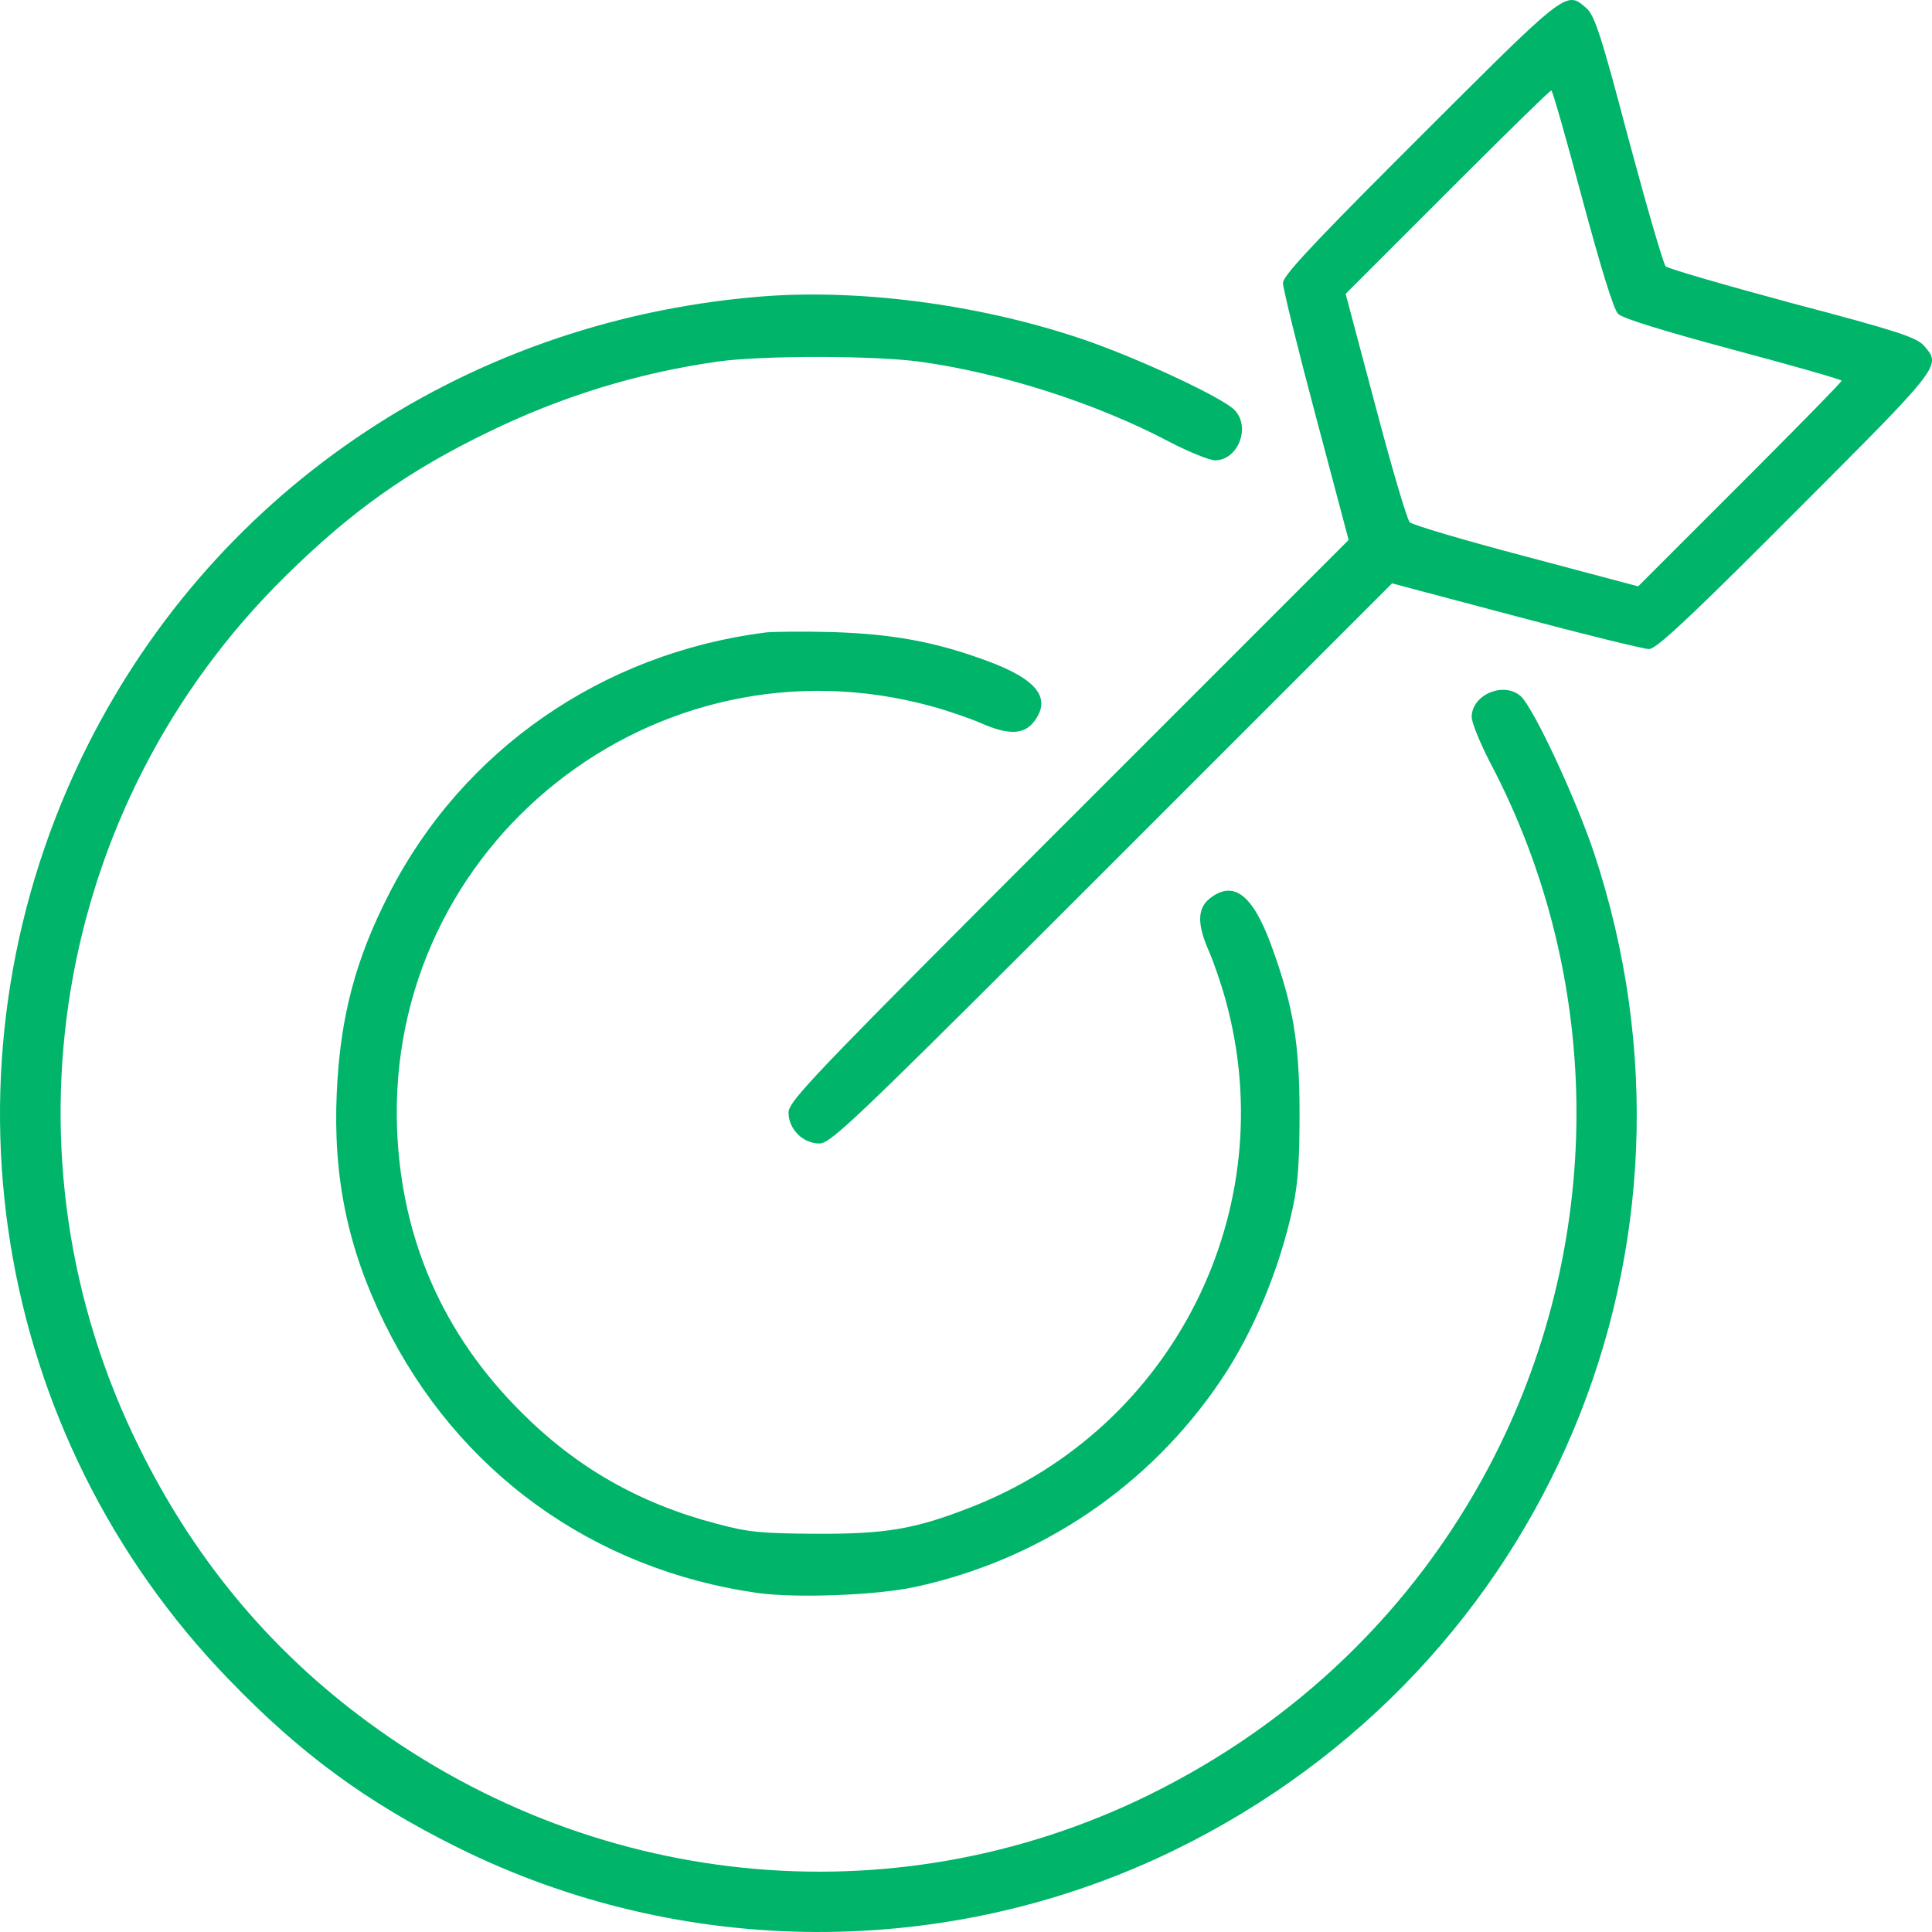 <svg xmlns="http://www.w3.org/2000/svg" width="40" height="40" viewBox="0 0 40 40"><path fill="#00B46A" d="M35.661,26.147 C37.709,25.967 40.209,26.287 42.343,26.999 C43.476,27.374 45.343,28.241 45.57,28.499 C45.898,28.858 45.625,29.53 45.156,29.53 C45.039,29.53 44.617,29.358 44.21,29.147 C42.702,28.35 40.749,27.725 39.061,27.491 C38.115,27.358 35.794,27.358 34.88,27.483 C33.216,27.717 31.637,28.202 30.113,28.944 C28.449,29.749 27.269,30.585 25.901,31.937 C21.095,36.673 19.884,43.948 22.893,49.989 C23.995,52.216 25.495,54.044 27.409,55.498 C32.184,59.132 38.475,59.772 43.788,57.162 C46.836,55.662 49.258,53.325 50.821,50.379 C53.236,45.816 53.244,40.33 50.853,35.79 C50.642,35.383 50.47,34.961 50.47,34.844 C50.47,34.383 51.134,34.102 51.486,34.414 C51.751,34.657 52.626,36.532 53.002,37.657 C55.705,45.8 52.048,54.521 44.335,58.295 C39.655,60.585 34.13,60.569 29.457,58.241 C27.574,57.303 26.214,56.303 24.737,54.771 C19.822,49.692 18.61,42.119 21.674,35.719 C24.291,30.265 29.527,26.678 35.661,26.147 Z M35.857,33.094 C36.005,33.078 36.623,33.07 37.224,33.086 C38.459,33.125 39.35,33.281 40.428,33.68 C41.475,34.063 41.788,34.461 41.397,34.954 C41.194,35.211 40.866,35.219 40.303,34.969 C40.069,34.868 39.615,34.711 39.295,34.625 C33.575,33.047 27.98,37.478 28.222,43.401 C28.316,45.667 29.175,47.621 30.777,49.223 C31.918,50.372 33.223,51.122 34.825,51.544 C35.489,51.723 35.747,51.747 36.873,51.755 C38.342,51.762 38.943,51.661 40.116,51.2 C44.304,49.559 46.57,45.034 45.375,40.705 C45.289,40.385 45.132,39.931 45.031,39.697 C44.781,39.134 44.789,38.806 45.046,38.603 C45.539,38.212 45.937,38.525 46.32,39.572 C46.773,40.807 46.906,41.596 46.906,43.049 C46.906,44.011 46.875,44.511 46.766,45.003 C46.492,46.269 45.953,47.574 45.289,48.559 C43.812,50.762 41.546,52.294 38.943,52.857 C38.154,53.028 36.49,53.091 35.693,52.982 C32.27,52.497 29.465,50.465 27.956,47.386 C27.198,45.839 26.894,44.37 26.972,42.627 C27.042,41.065 27.355,39.869 28.058,38.501 C29.574,35.532 32.465,33.524 35.857,33.094 Z M50.143,22.09 C52.453,19.785 52.461,19.834 52.845,20.169 C53.017,20.325 53.15,20.724 53.72,22.888 C54.096,24.287 54.439,25.467 54.486,25.514 C54.533,25.561 55.713,25.904 57.112,26.28 C59.276,26.85 59.675,26.983 59.831,27.155 C60.166,27.539 60.215,27.547 57.91,29.857 L57.167,30.601 C57.096,30.672 57.027,30.741 56.96,30.808 L56.575,31.194 C54.857,32.908 54.277,33.438 54.142,33.438 C54.033,33.438 52.791,33.133 51.384,32.758 L51.384,32.758 L48.821,32.078 L43.023,37.876 C42.572,38.327 42.155,38.743 41.771,39.127 L41.324,39.573 C37.802,43.089 37.232,43.621 37.005,43.67 L36.979,43.674 L36.979,43.674 L36.966,43.675 C36.623,43.675 36.326,43.378 36.326,43.034 C36.326,42.831 36.682,42.43 40.216,38.888 L40.646,38.456 C40.869,38.233 41.103,37.999 41.349,37.753 L41.857,37.244 L41.857,37.244 L42.124,36.978 L47.922,31.179 L47.242,28.616 C46.867,27.21 46.562,25.967 46.562,25.858 C46.562,25.723 47.092,25.143 48.806,23.426 L49.192,23.04 L49.192,23.04 L49.399,22.833 L49.399,22.833 Z M52.119,21.872 C52.09,21.872 51.286,22.66 50.266,23.678 L47.86,26.084 L48.477,28.405 C48.813,29.679 49.133,30.765 49.188,30.812 C49.235,30.867 50.321,31.187 51.595,31.523 L51.595,31.523 L53.916,32.14 L56.322,29.734 C57.34,28.714 58.128,27.91 58.128,27.882 C58.128,27.858 57.12,27.569 55.885,27.241 C54.463,26.858 53.588,26.592 53.502,26.498 C53.408,26.412 53.142,25.537 52.759,24.115 C52.431,22.88 52.142,21.872 52.119,21.872 Z" transform="translate(-20 -20)"/></svg>